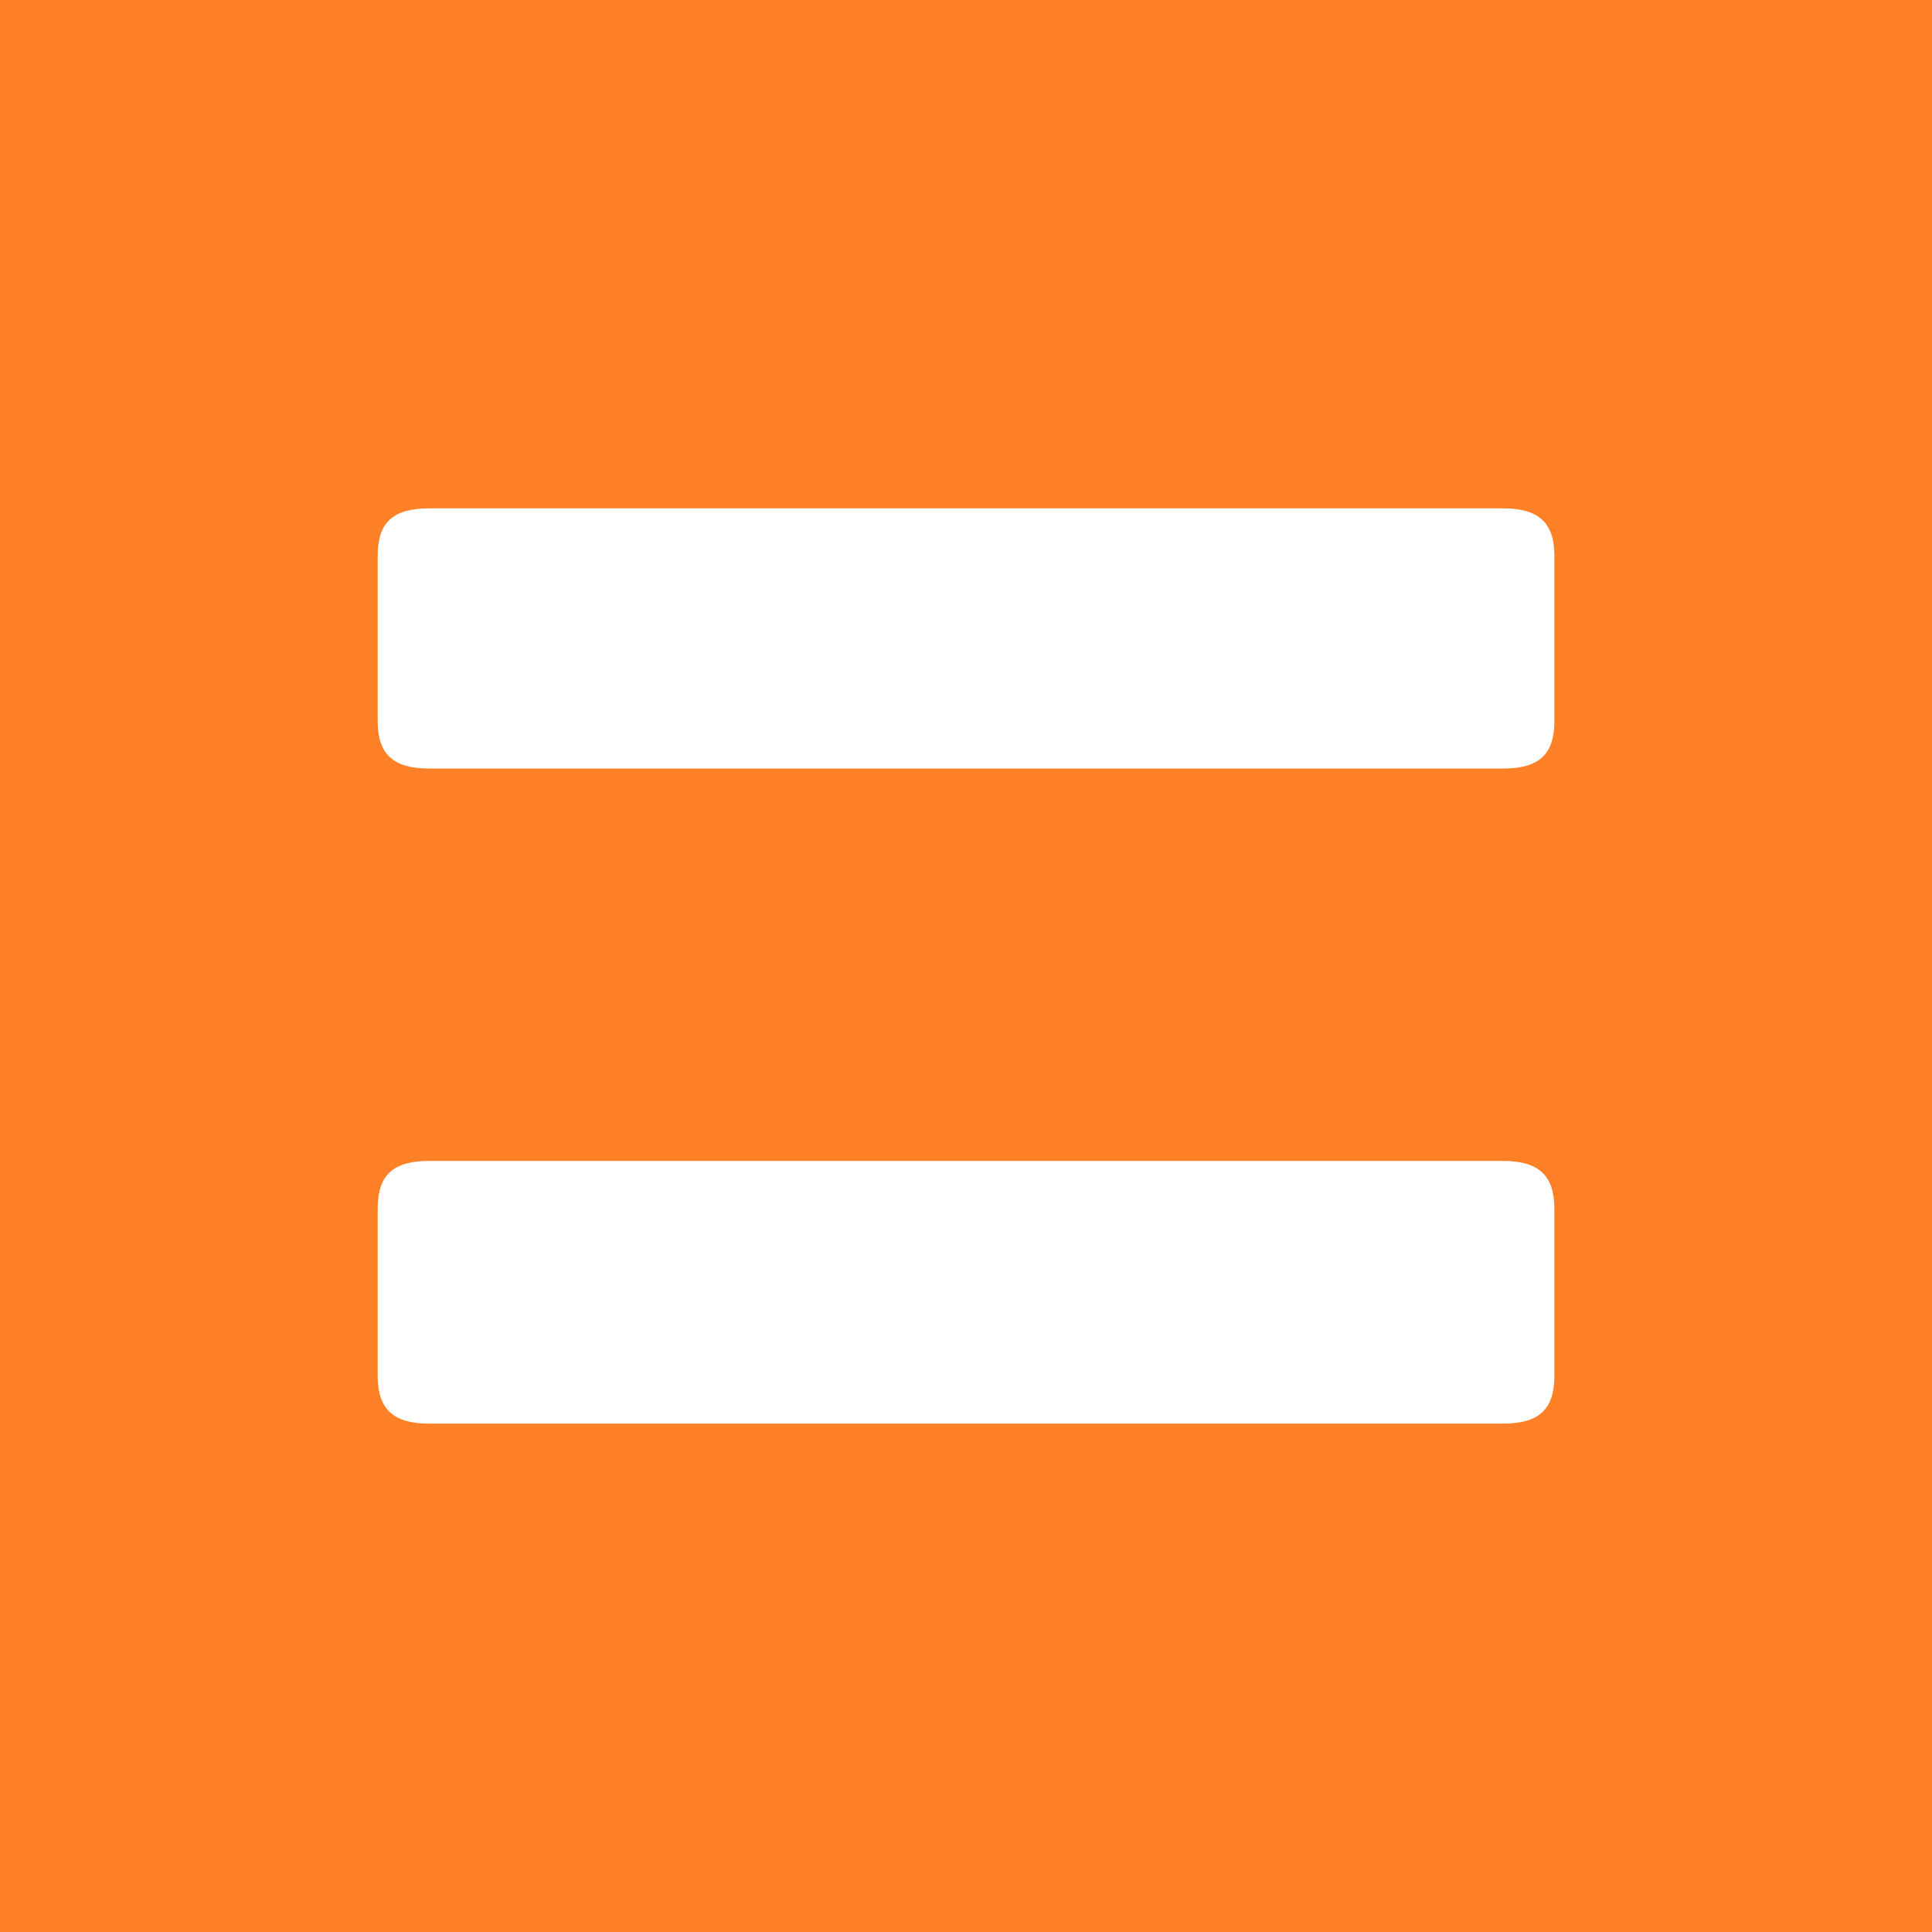 <svg width="40" height="40" viewBox="0 0 40 40" fill="none" xmlns="http://www.w3.org/2000/svg">
<rect width="40" height="40" fill="#FF8127"/>
<path d="M7.82 11.501C7.82 10.817 8.137 10.525 8.885 10.525H31.116C31.851 10.525 32.181 10.817 32.181 11.501V14.936C32.181 15.62 31.864 15.912 31.116 15.912H8.885C8.15 15.912 7.82 15.62 7.82 14.936V11.501Z" fill="white"/>
<path d="M7.82 25.025C7.82 24.328 8.137 24.036 8.885 24.036H31.116C31.851 24.036 32.181 24.328 32.181 25.025V28.485C32.181 29.182 31.864 29.474 31.116 29.474H8.885C8.15 29.474 7.82 29.182 7.82 28.485V25.025Z" fill="white"/>
</svg>

